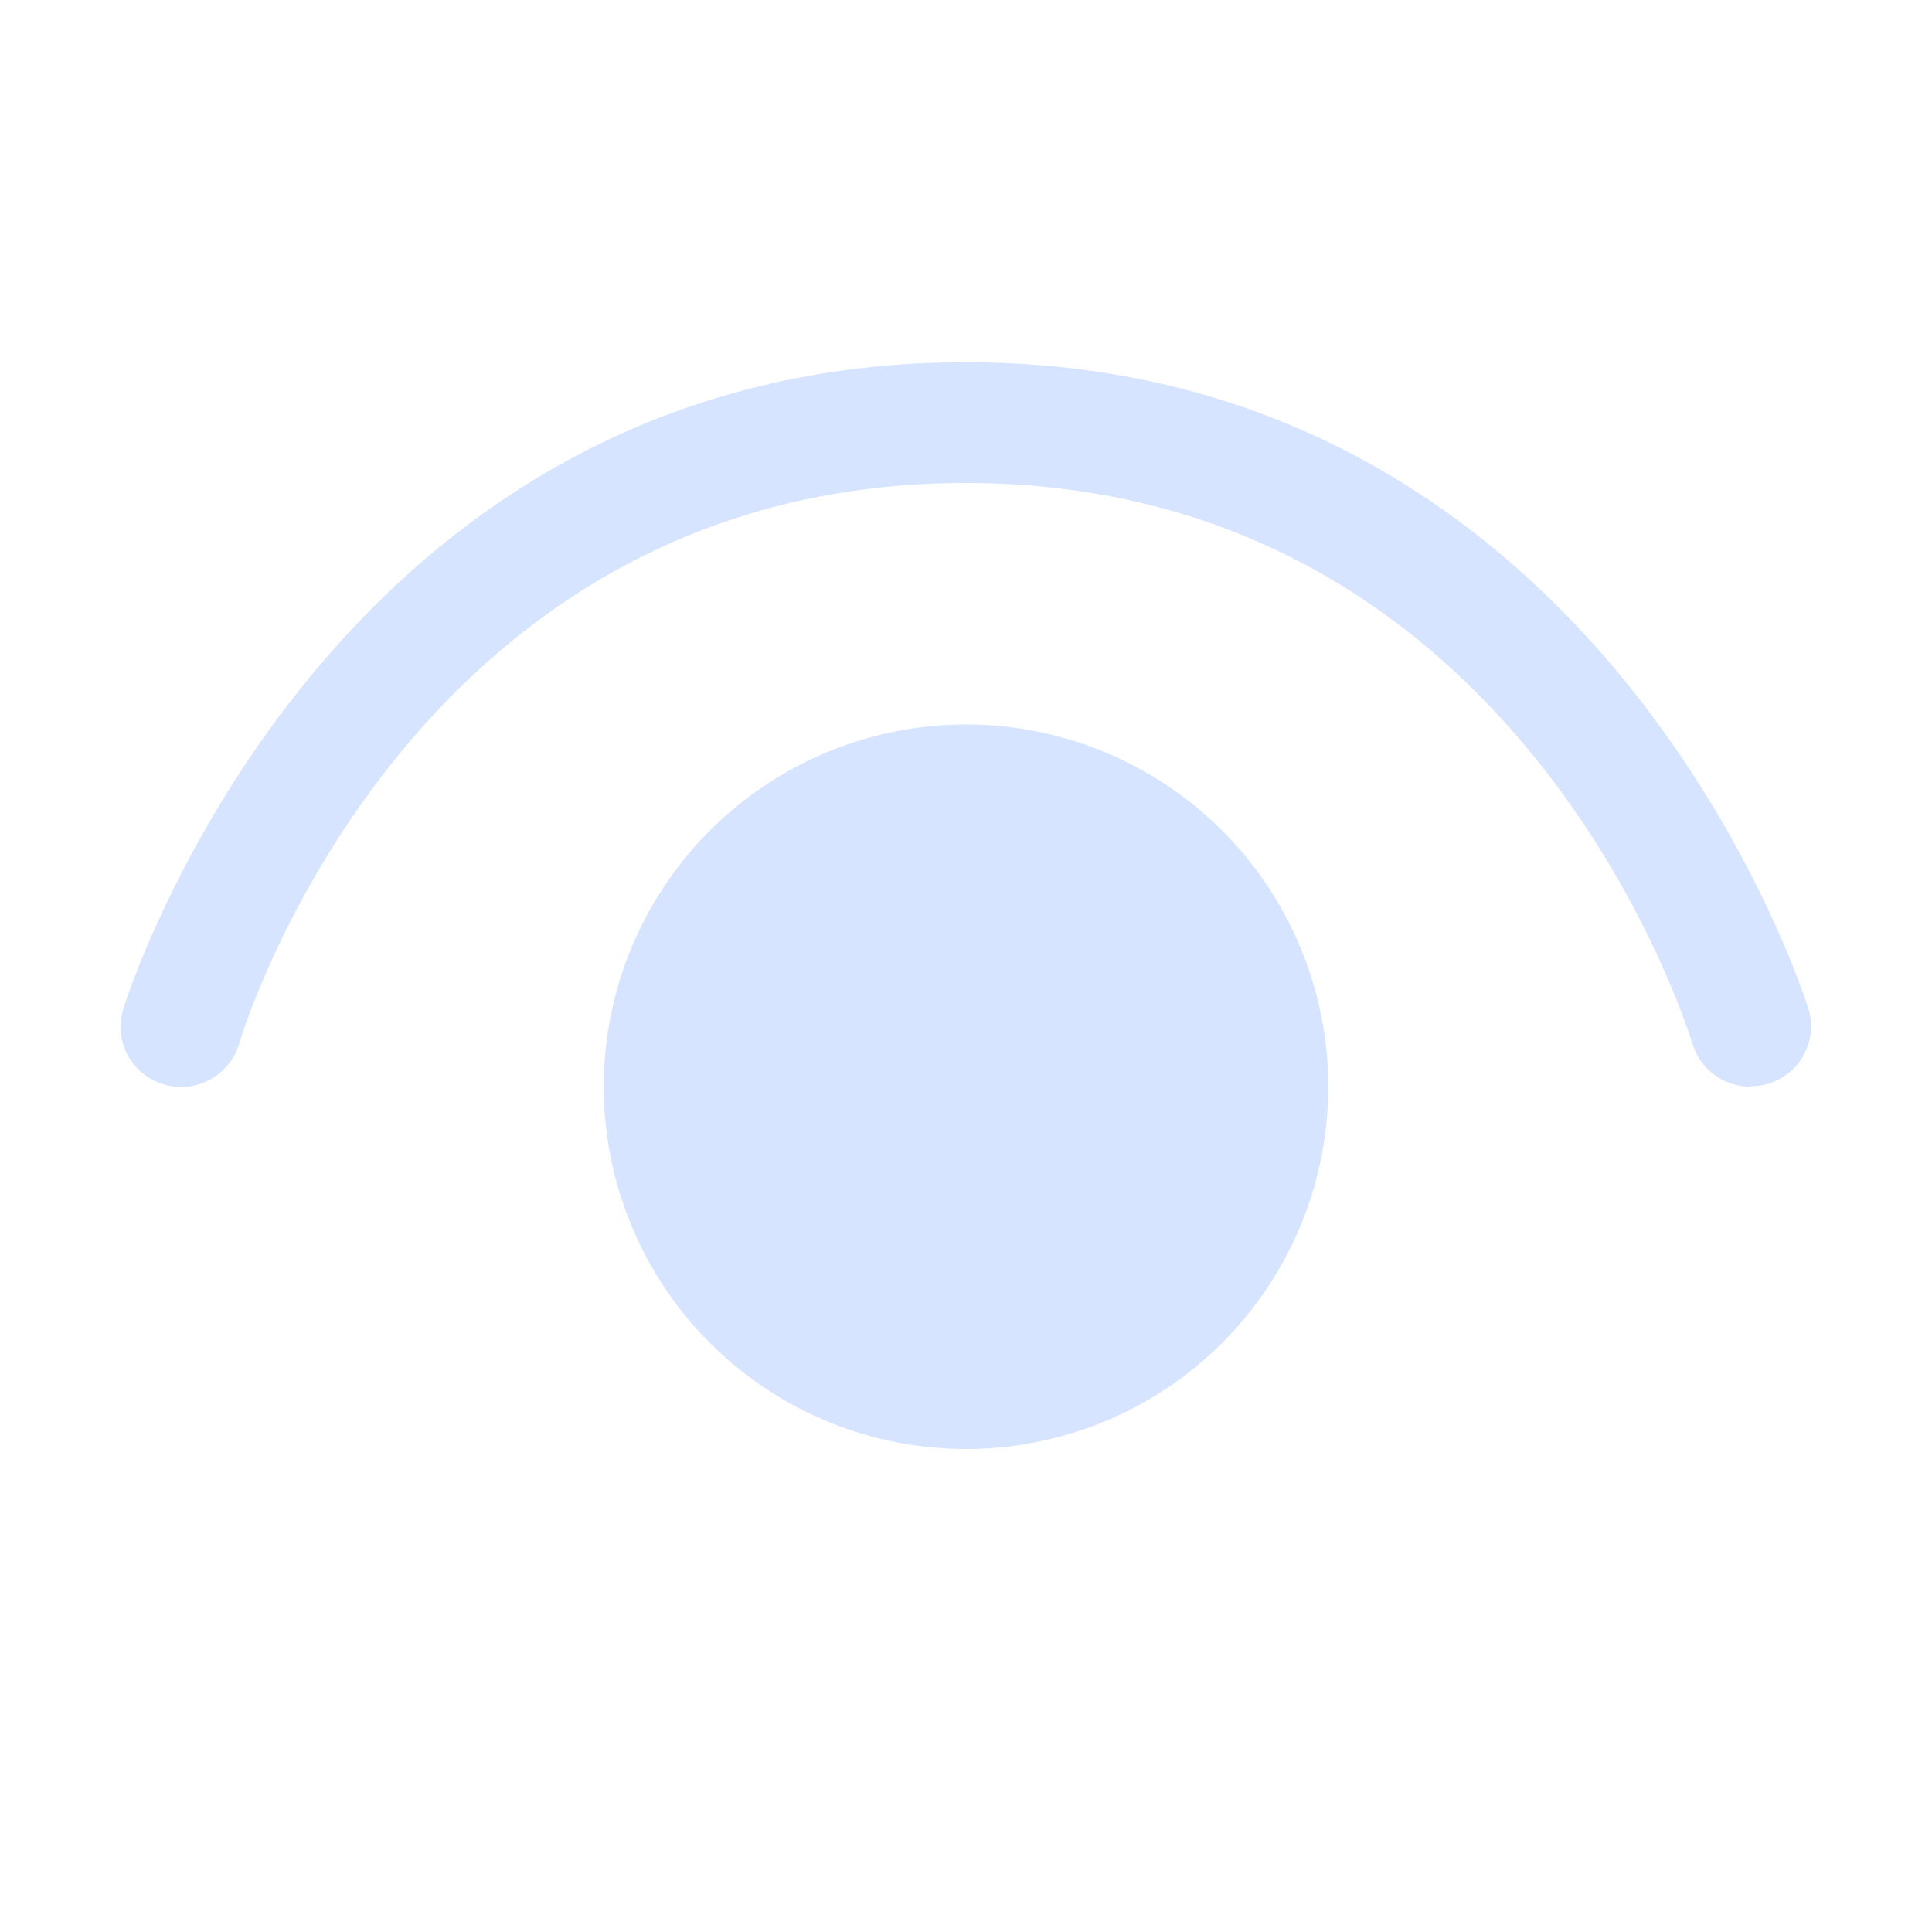 <?xml version="1.0" encoding="UTF-8"?> <svg xmlns="http://www.w3.org/2000/svg" width="40" height="40" fill="none"><path fill="#D6E4FF" d="M35.042 21.613c.163.537.663.887 1.2.887v-.012a1.24 1.24 0 0 0 1.2-1.6C37.404 20.761 33.266 7.5 19.994 7.5S2.587 20.763 2.55 20.9c-.2.663.175 1.35.837 1.55.663.2 1.363-.175 1.563-.837C5.086 21.137 8.61 10 19.995 10c11.381 0 14.894 11.129 15.047 11.613M12.5 22.5a7.5 7.5 0 1 1 15 0 7.5 7.5 0 0 1-15 0"></path></svg> 